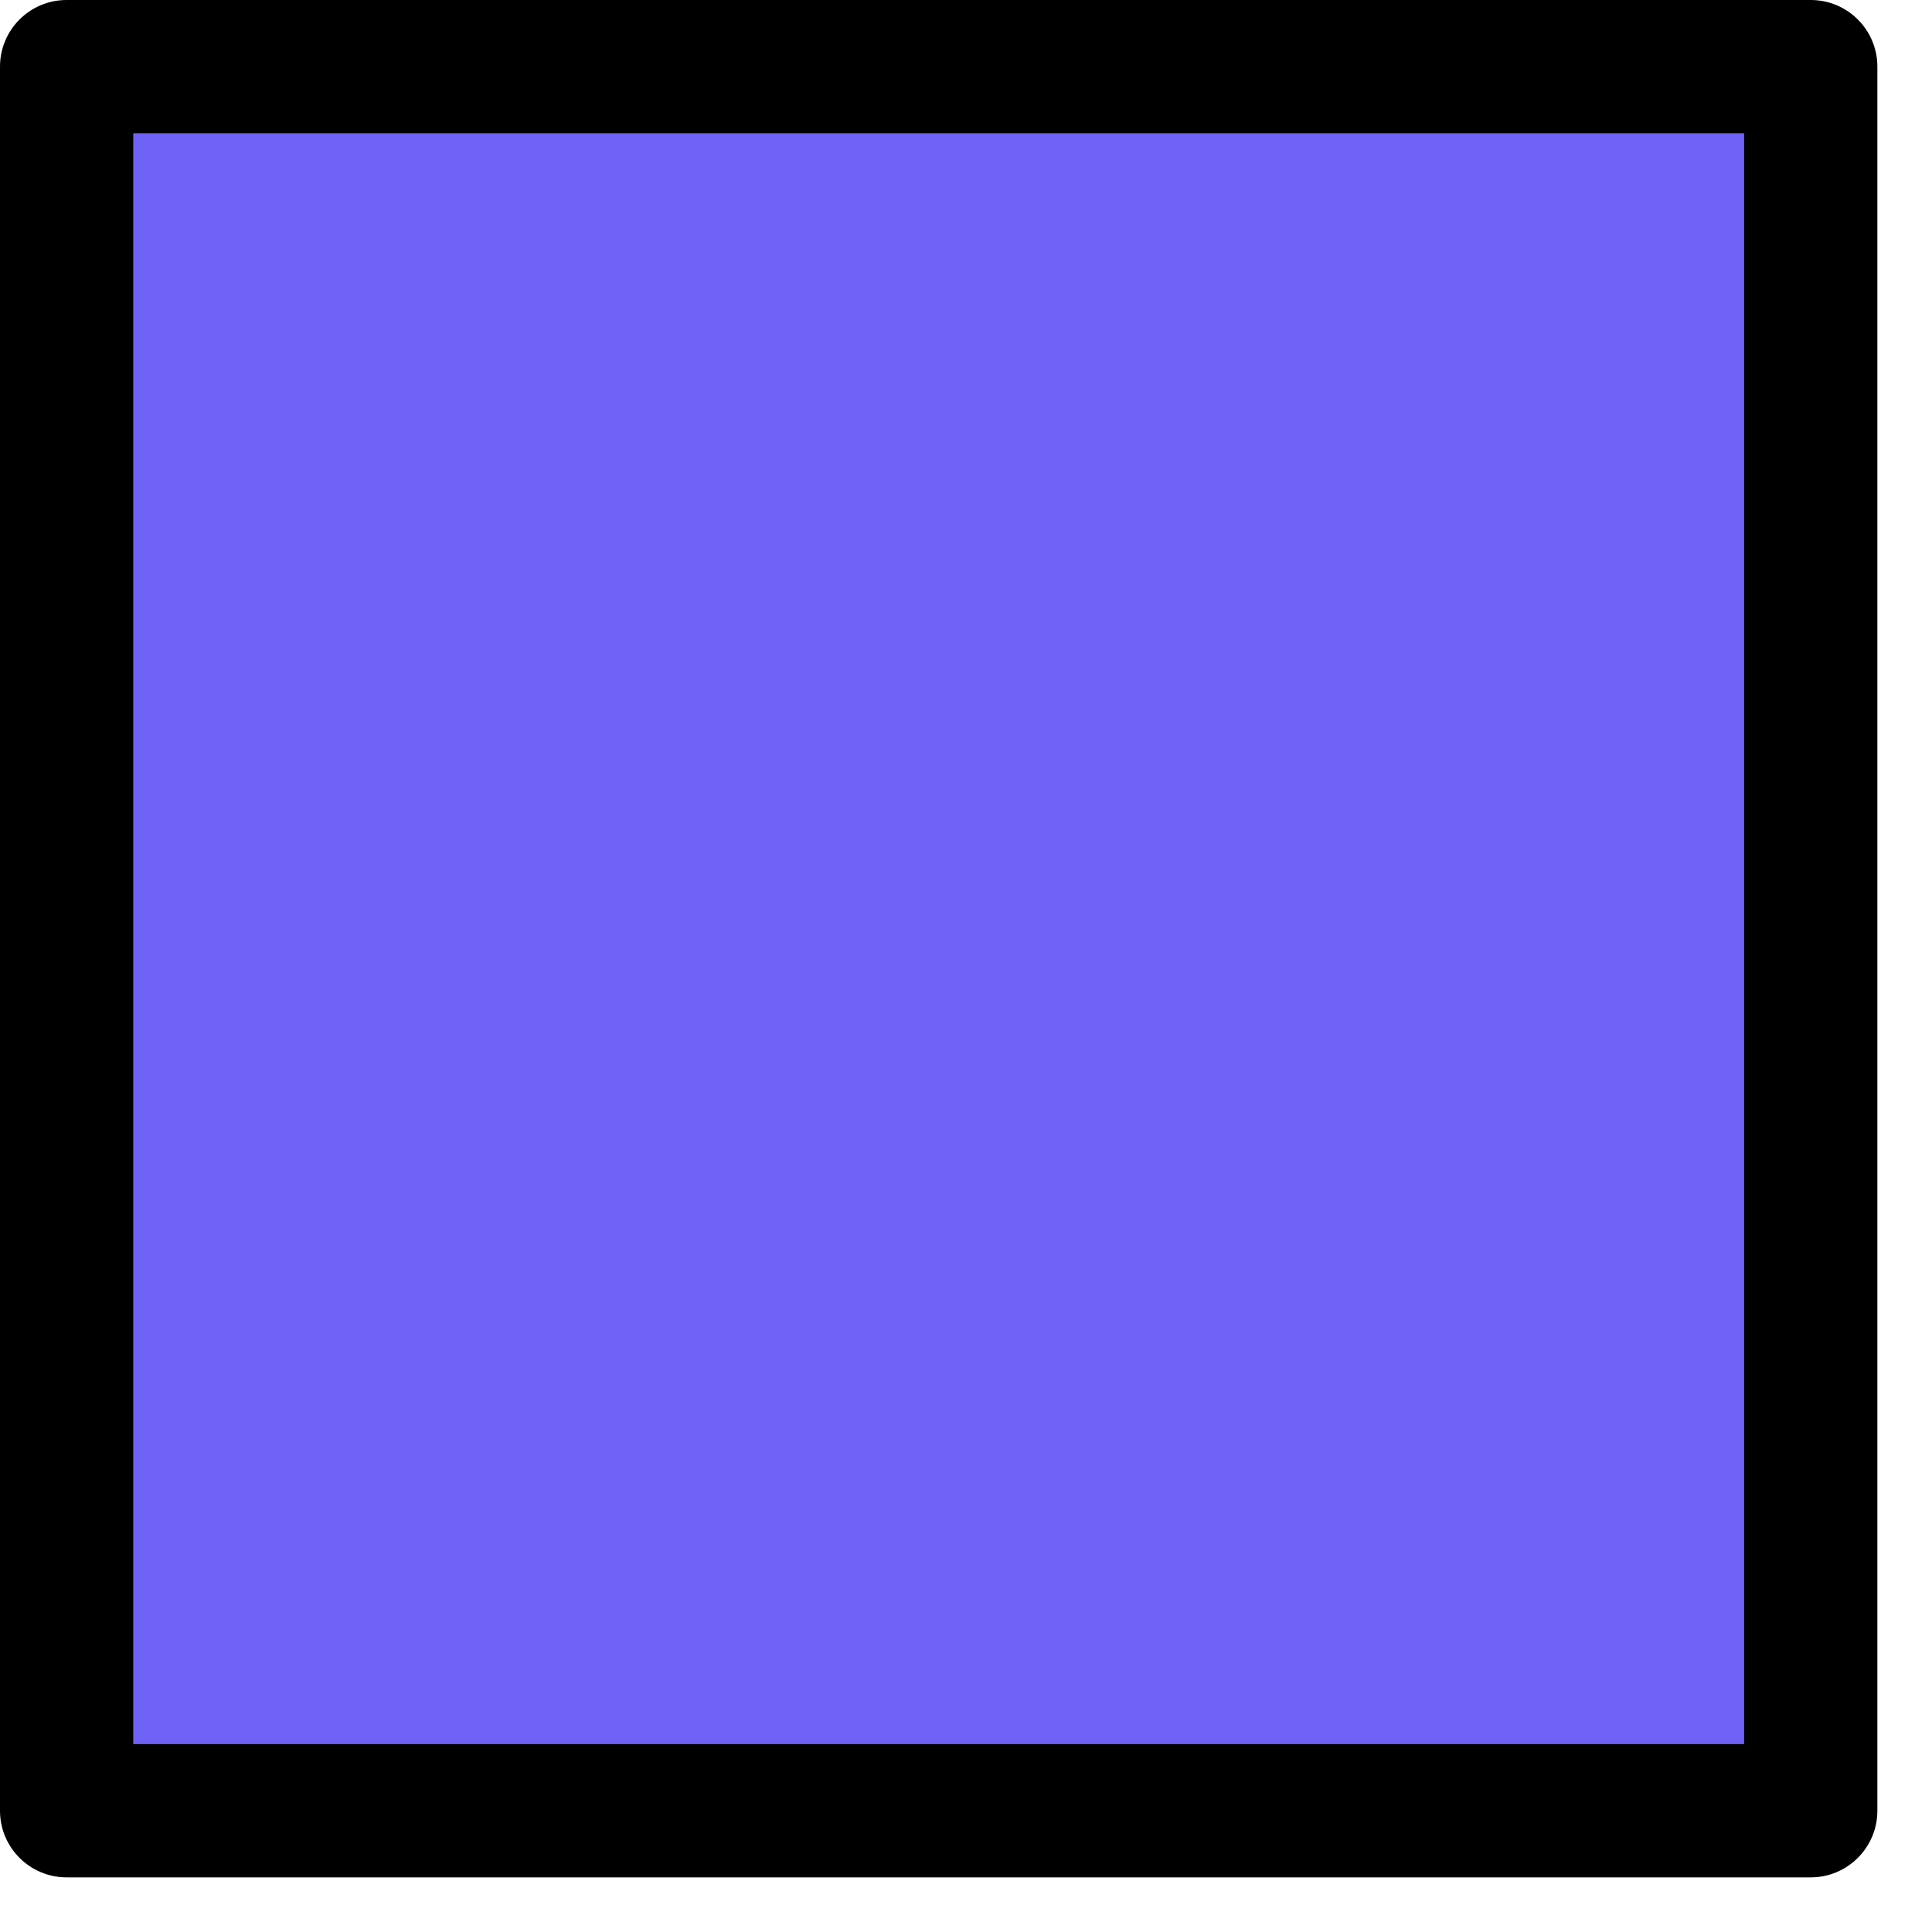 <svg xmlns="http://www.w3.org/2000/svg" width="29" height="29" viewBox="0 0 29 29" fill="none"><path fill-rule="evenodd" clip-rule="evenodd" d="M1 0.82H27.18V27H1V0.82Z" fill="#6F62F6"></path><path fill-rule="evenodd" clip-rule="evenodd" d="M0 1C0 0.448 0.448 0 1 0H27.18C27.732 0 28.18 0.448 28.18 1V27.18C28.18 27.732 27.732 28.18 27.18 28.18H1C0.448 28.18 0 27.732 0 27.18V1ZM2 2V26.18H26.18V2H2Z" fill="#000001"></path></svg>